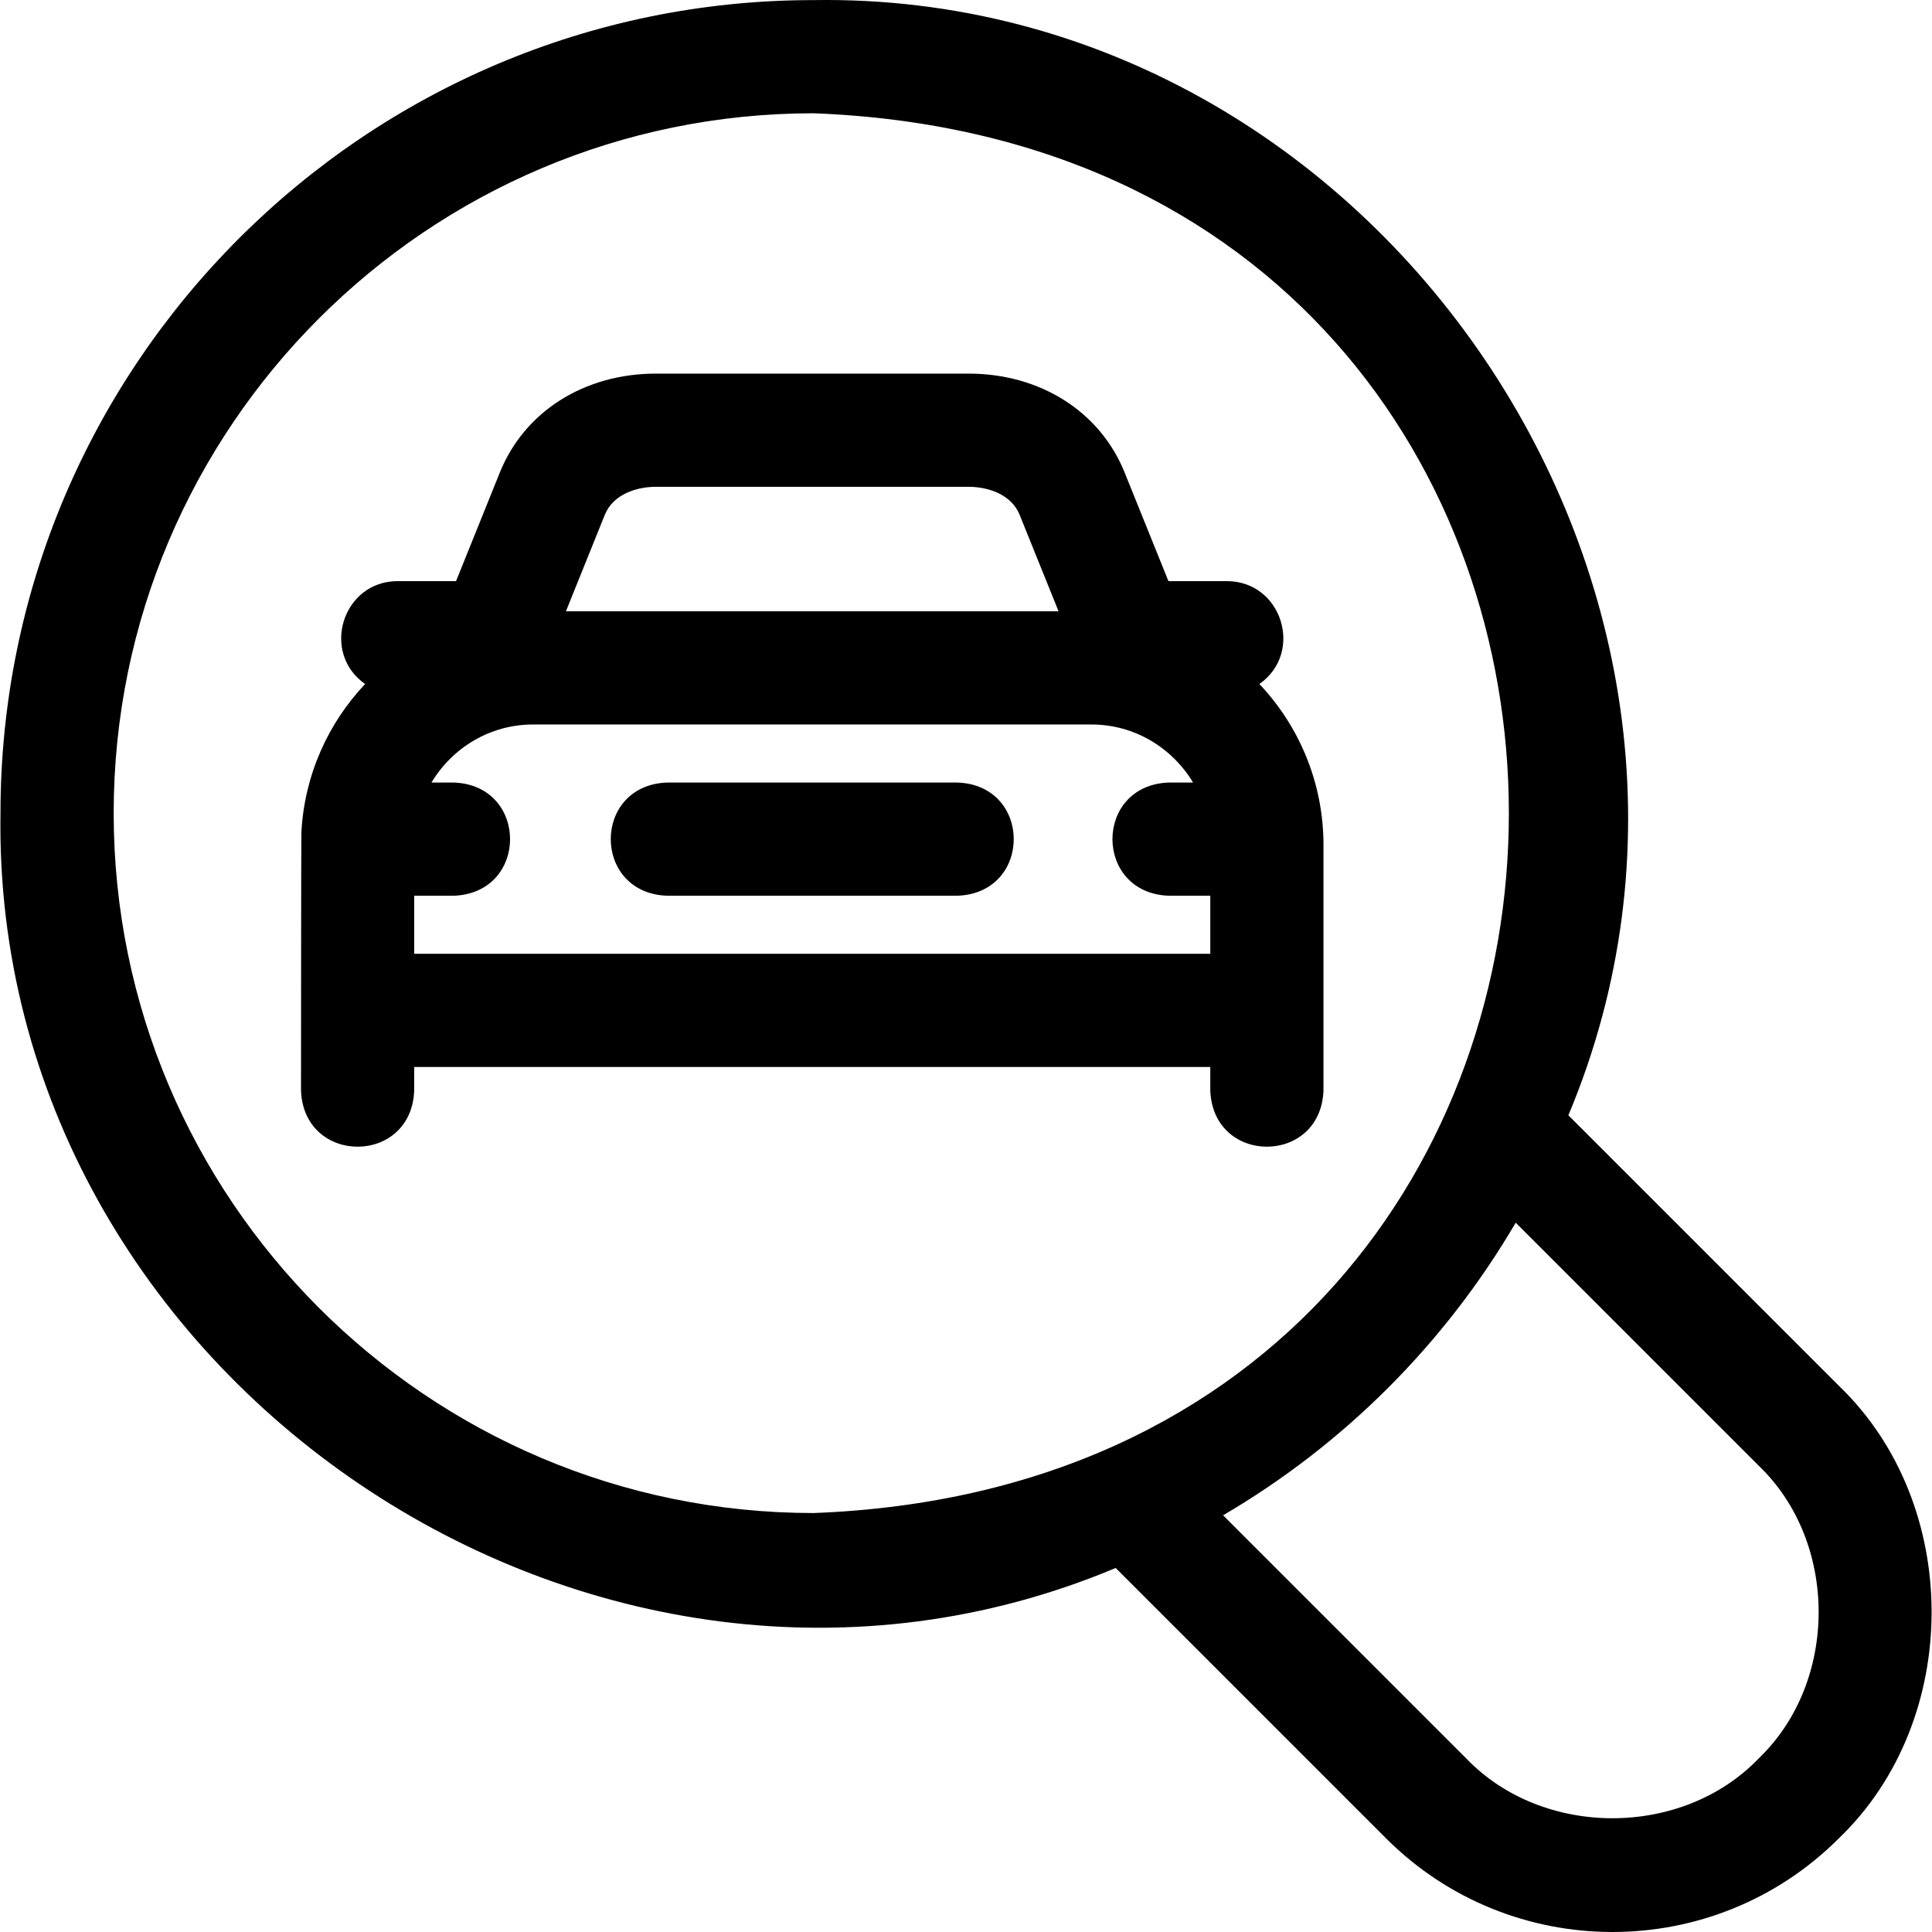 <svg id="Layer_1" enable-background="new 0 0 512.069 512.069" height="512" viewBox="0 0 512.069 512.069" width="512" xmlns="http://www.w3.org/2000/svg"><g><path d="m487.363 367.277-71.672-71.672c57.78-137.719-50.163-297.936-200.064-295.579-118.825-.002-215.498 96.671-215.498 215.498-2.344 149.881 157.861 257.863 295.58 200.062l71.672 71.673c16.54 16.54 38.266 24.81 59.991 24.81 21.727 0 43.452-8.27 59.992-24.81 32.802-31.445 32.8-88.539-.001-119.982zm-457.234-151.753c0-102.285 83.215-185.5 185.5-185.5 245.754 9.326 245.687 361.712-.002 371.001-102.283-.001-185.498-83.216-185.498-185.501zm436.022 250.522c-20.278 21.163-57.279 21.162-77.557 0l-64.42-64.421c32.027-18.752 58.804-45.529 77.557-77.556l64.42 64.421c21.164 20.278 21.162 57.278 0 77.556z"/><path d="m350.785 223.979c0-16.534-6.474-31.565-16.987-42.686 11.848-8.279 6.046-27.233-8.613-27.269h-15.495l-11.612-28.788c-6.522-16.168-22.382-26.212-41.388-26.212h-82.824c-19.013 0-34.873 10.049-41.393 26.225l-11.598 28.775h-15.489c-14.667.038-20.455 18.995-8.613 27.269-9.784 10.35-16.067 24.086-16.89 39.271-.074.606-.099 68.46-.099 68.46.738 19.881 29.269 19.866 30 0v-6.229h211v6.229c.738 19.881 29.269 19.866 30 0v-65.045zm-176.919-94.955h82.824c5.108 0 11.354 1.953 13.565 7.435l10.312 25.565h-130.571l10.302-25.561c2.211-5.485 8.459-7.439 13.568-7.439zm-64.08 108.385h10.502c19.881-.738 19.866-29.269 0-30h-5.929c5.53-9.217 15.526-15.385 26.915-15.385h148.022c11.389 0 21.385 6.168 26.915 15.385h-6.455c-19.881.738-19.866 29.269 0 30h11.028v15.385h-210.998z"/><path d="m253.785 207.409h-76.999c-19.881.738-19.866 29.269 0 30h76.999c19.881-.738 19.866-29.269 0-30z"/></g></svg>